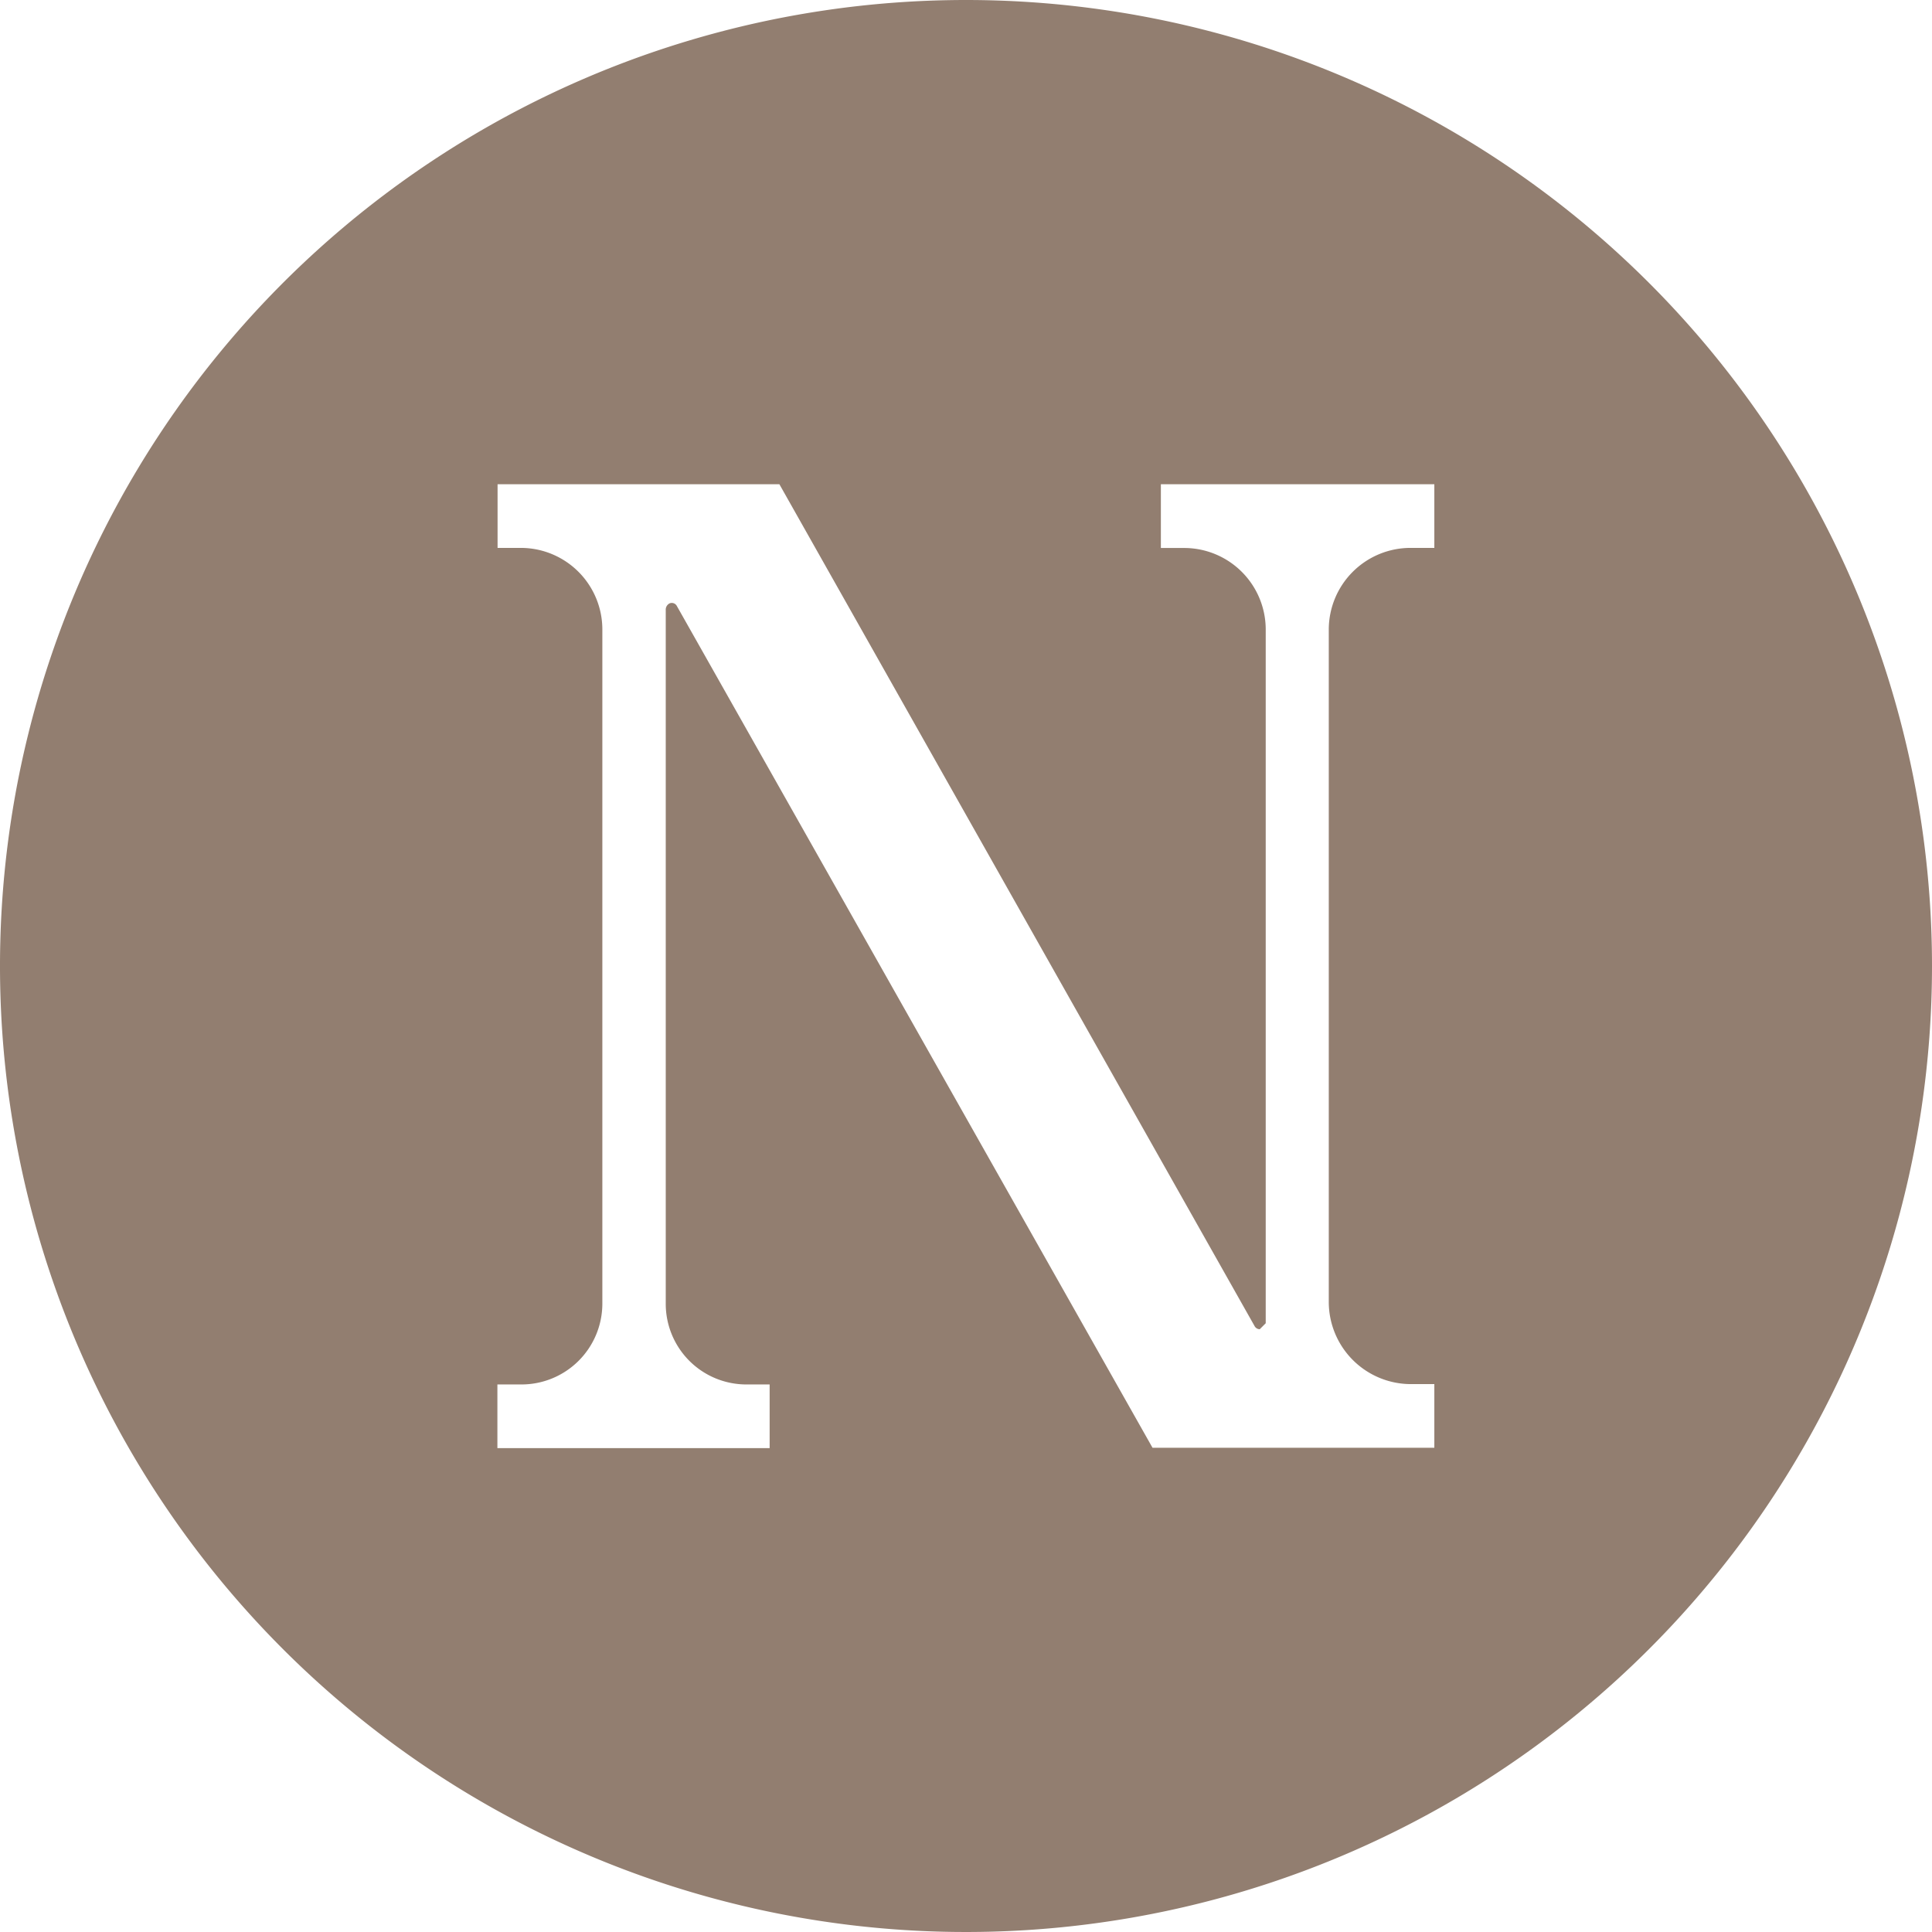 <?xml version="1.0" encoding="UTF-8"?>
<svg xmlns="http://www.w3.org/2000/svg" xmlns:xlink="http://www.w3.org/1999/xlink" width="22" height="22" viewBox="0 0 22 22">
  <defs>
    <clipPath id="a">
      <rect width="22" height="22" fill="#927e70"></rect>
    </clipPath>
  </defs>
  <g clip-path="url(#a)">
    <path d="M11,0A11,11,0,1,0,22,11,11,11,0,0,0,11,0m5.333,6.239h-.267a.931.931,0,0,0-.935.928v7.659a.936.936,0,0,0,.935.935h.267v.725H13.124L7.707,6.9a.065.065,0,0,0-.083-.029.08.08,0,0,0-.043.076v7.9a.918.918,0,0,0,.916.918h.267v.725h-3.1v-.725h.267a.921.921,0,0,0,.928-.918V7.167a.929.929,0,0,0-.928-.928H5.666V5.514H8.875L14.286,15.1a.067.067,0,0,0,.059.036l.068-.068v-7.9a.929.929,0,0,0-.928-.928h-.266V5.514h3.114Z" fill="#927e70"></path>
  </g>
</svg>
